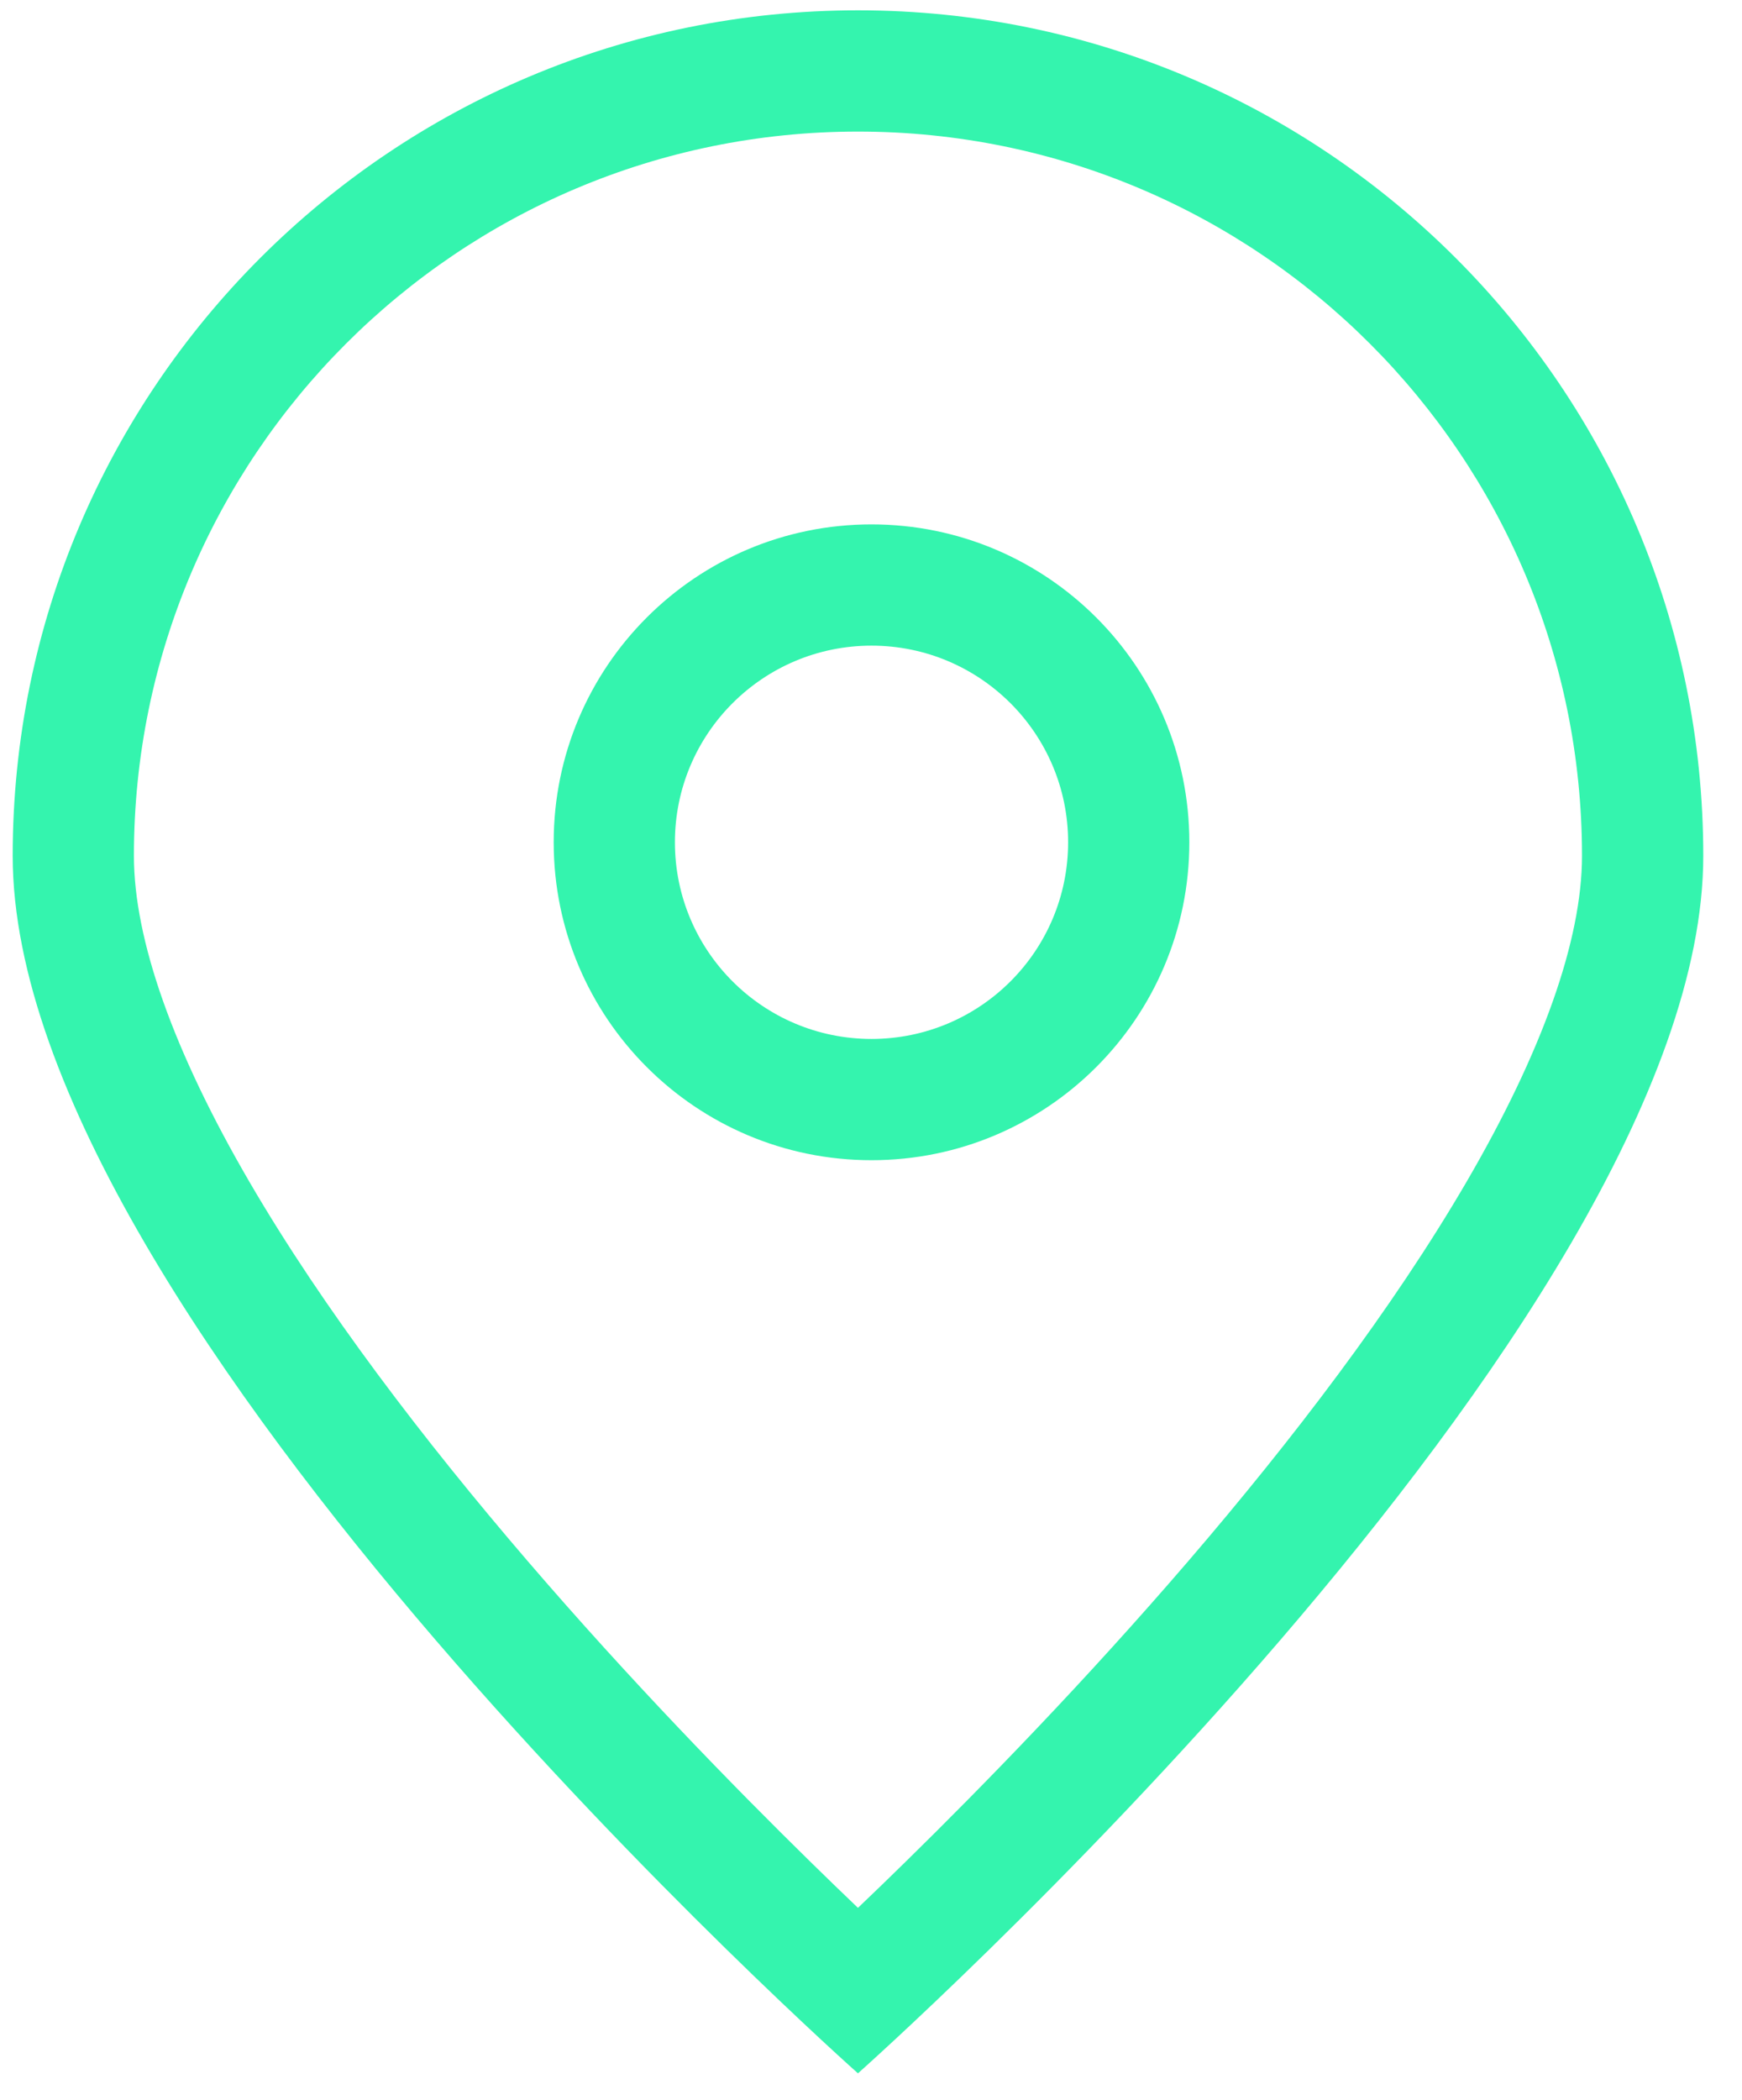 <svg width="39" height="47" viewBox="0 0 39 47" fill="none" xmlns="http://www.w3.org/2000/svg">
<path fill-rule="evenodd" clip-rule="evenodd" d="M35.418 19.155C35.418 21.041 34.529 23.542 32.831 26.456C31.171 29.303 28.921 32.243 26.612 34.931C24.311 37.609 22.003 39.977 20.266 41.679C19.883 42.055 19.528 42.397 19.208 42.702C18.889 42.397 18.534 42.055 18.151 41.679C16.414 39.977 14.105 37.609 11.805 34.931C9.496 32.243 7.245 29.303 5.586 26.456C3.888 23.542 2.998 21.041 2.998 19.155C2.998 10.203 10.256 2.945 19.208 2.945C28.161 2.945 35.418 10.203 35.418 19.155ZM38.133 19.155C38.133 29.607 19.208 46.406 19.208 46.406C19.208 46.406 0.284 29.607 0.284 19.155C0.284 8.704 8.757 0.231 19.208 0.231C29.66 0.231 38.133 8.704 38.133 19.155ZM23.913 18.852C23.913 21.283 21.942 23.254 19.511 23.254C17.081 23.254 15.11 21.283 15.11 18.852C15.11 16.422 17.081 14.451 19.511 14.451C21.942 14.451 23.913 16.422 23.913 18.852ZM26.627 18.852C26.627 22.782 23.441 25.968 19.511 25.968C15.581 25.968 12.396 22.782 12.396 18.852C12.396 14.923 15.581 11.737 19.511 11.737C23.441 11.737 26.627 14.923 26.627 18.852Z" fill="#34F4AE"/>
</svg>
